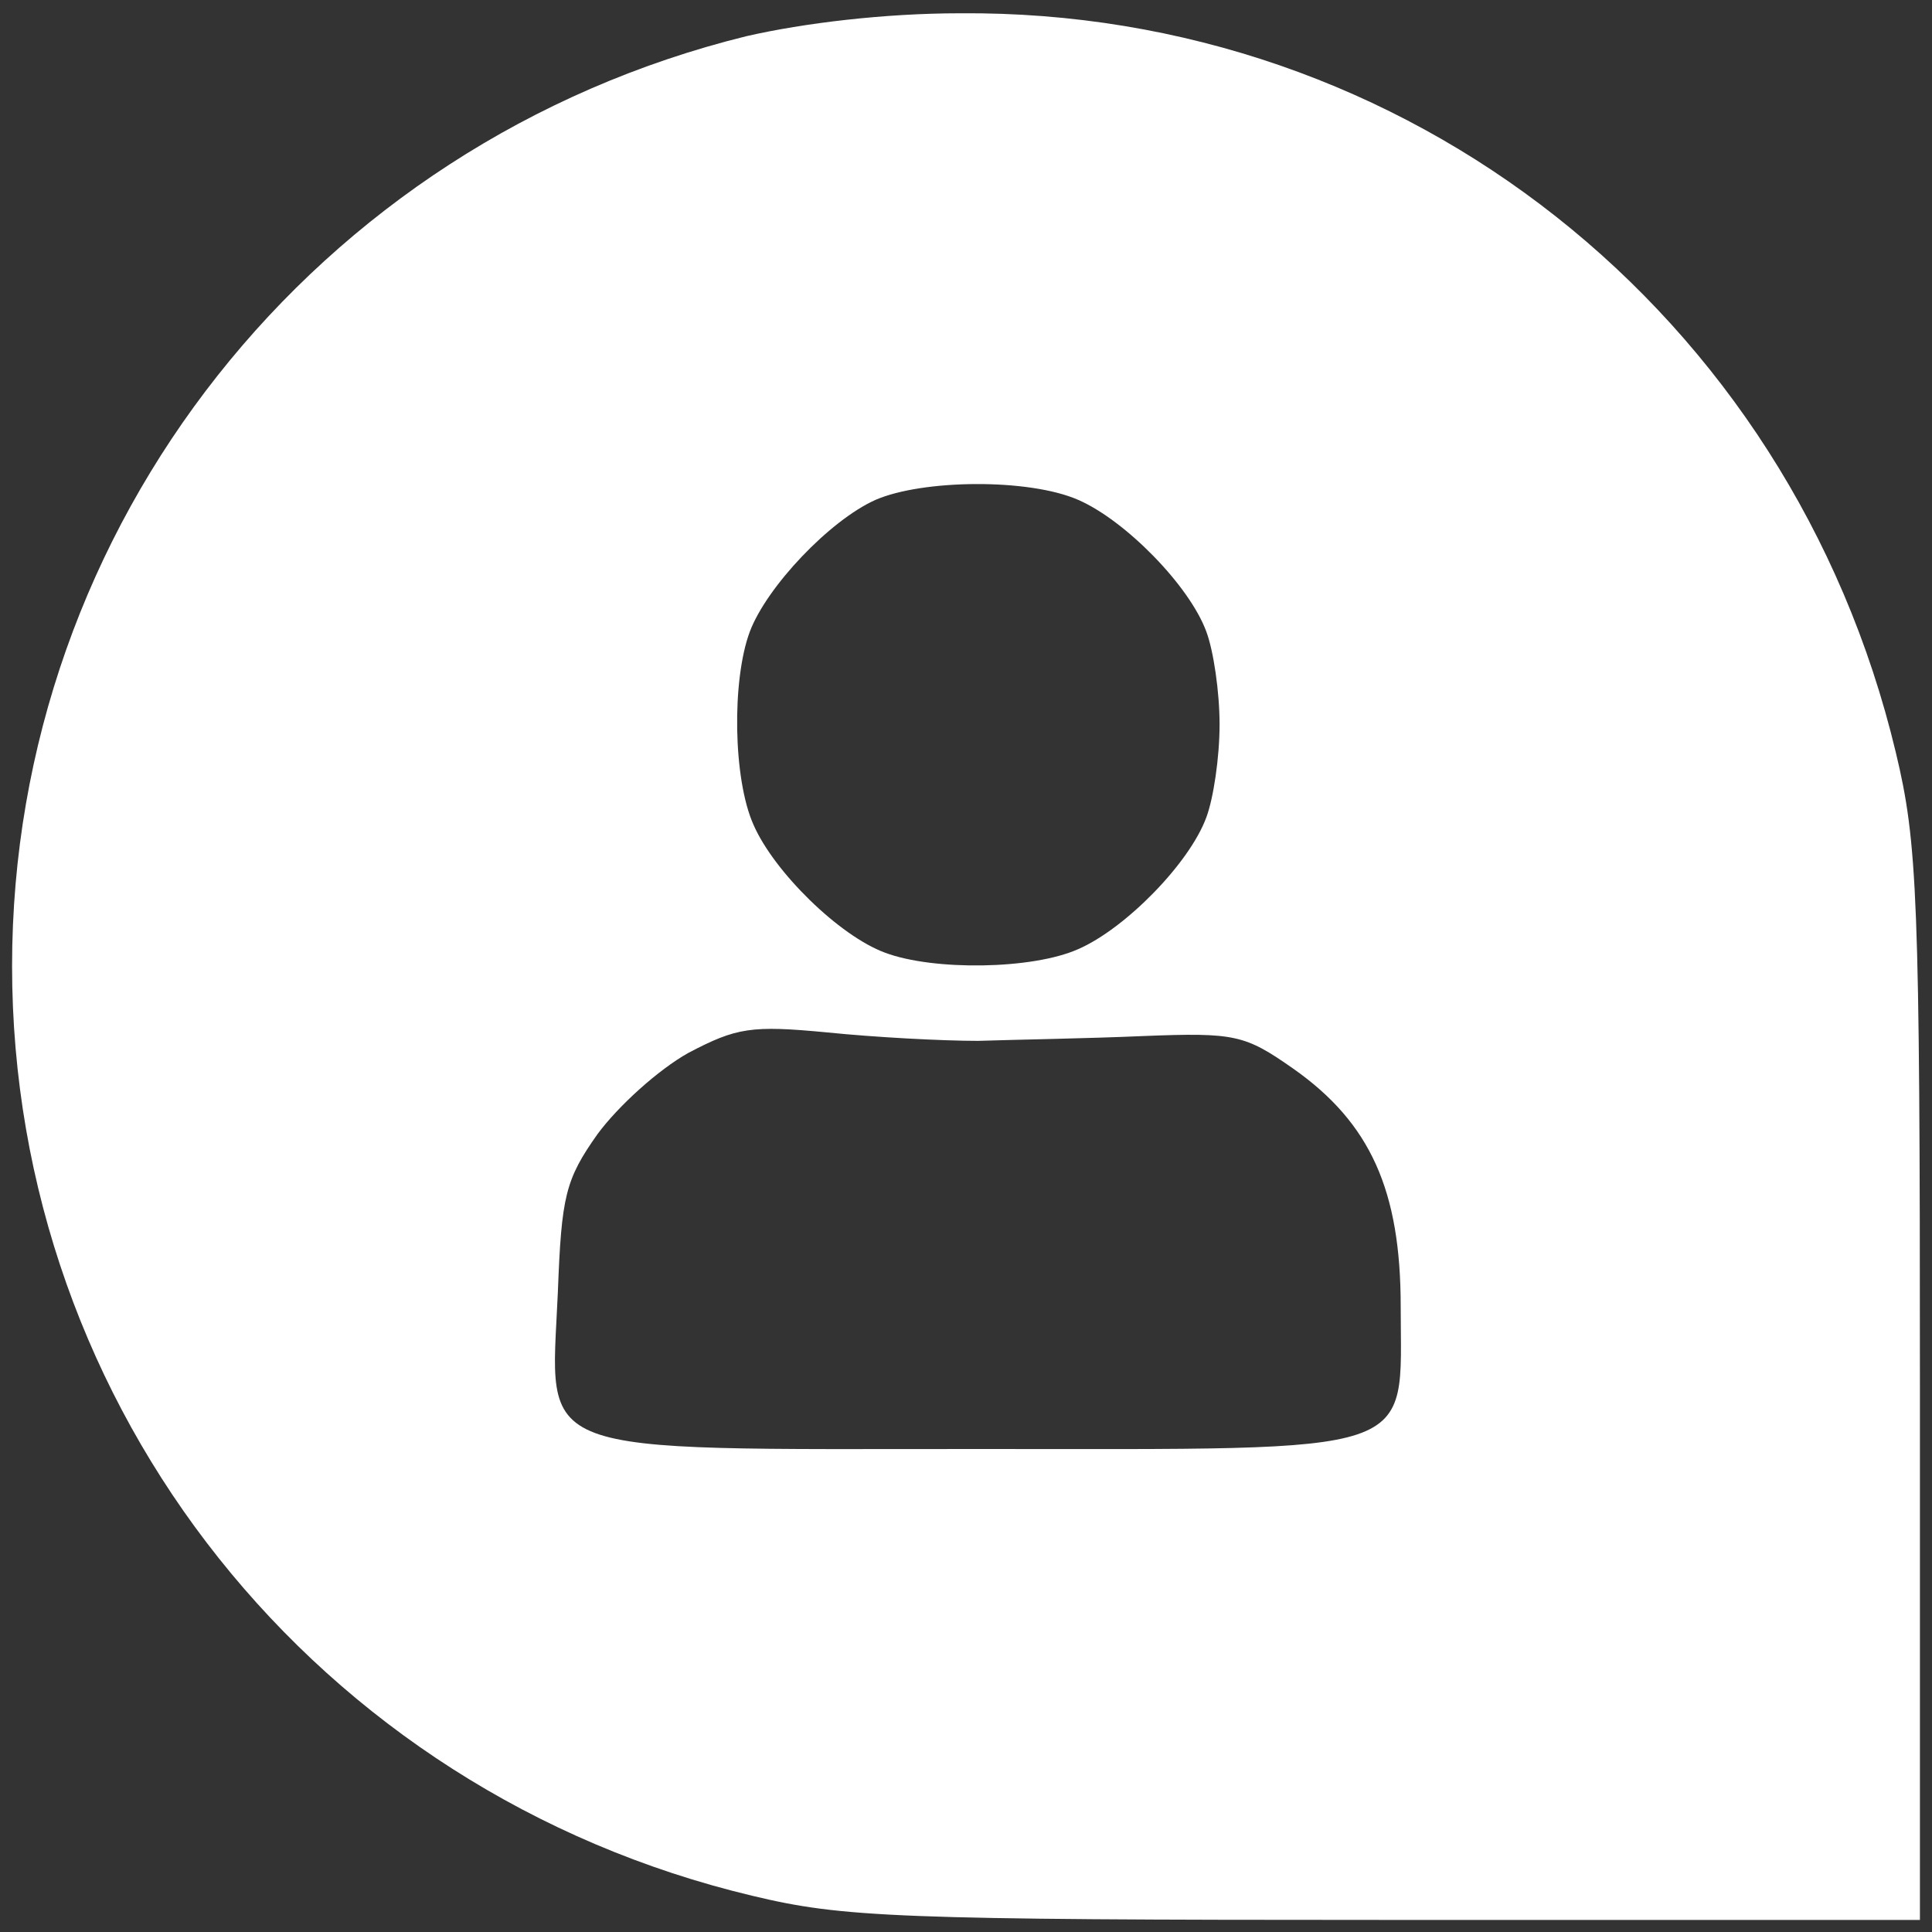 <?xml version="1.0" standalone="no"?>
<!DOCTYPE svg PUBLIC "-//W3C//DTD SVG 20010904//EN"
 "http://www.w3.org/TR/2001/REC-SVG-20010904/DTD/svg10.dtd">
<svg version="1.0" xmlns="http://www.w3.org/2000/svg"
 width="160pt" height="160pt" viewBox="0 0 160 160"
 preserveAspectRatio="xMidYMid meet">

<rect x="0" y="0" width="160" height="160" fill="#333333" stroke="none"/>

<g transform="translate(0,160) scale(0.1,-0.1)"
fill="#ffffff" stroke="none">
<path d="M618 1570 c-357 -88 -608 -405 -608 -770 0 -367 252 -684 613 -770
75 -18 119 -20 525 -20 l442 0 0 443 c0 405 -2 449 -20 524 -87 364 -405 615
-775 612 -62 0 -129 -8 -177 -19z m275 -384 c39 -17 92 -71 106 -109 6 -16 11
-50 11 -77 0 -27 -5 -61 -11 -77 -14 -38 -67 -92 -106 -109 -38 -17 -120 -18
-160 -3 -38 14 -92 67 -109 106 -17 38 -18 120 -3 160 14 37 66 92 104 109 39
17 127 18 168 0z m-83 -448 c30 1 92 2 137 4 76 3 84 1 124 -27 64 -45 89
-101 89 -197 0 -125 21 -118 -350 -118 -376 0 -354 -8 -348 130 3 79 6 93 33
131 17 23 50 53 75 67 40 21 52 23 115 17 39 -4 95 -7 125 -7z"/>
</g>
</svg>
